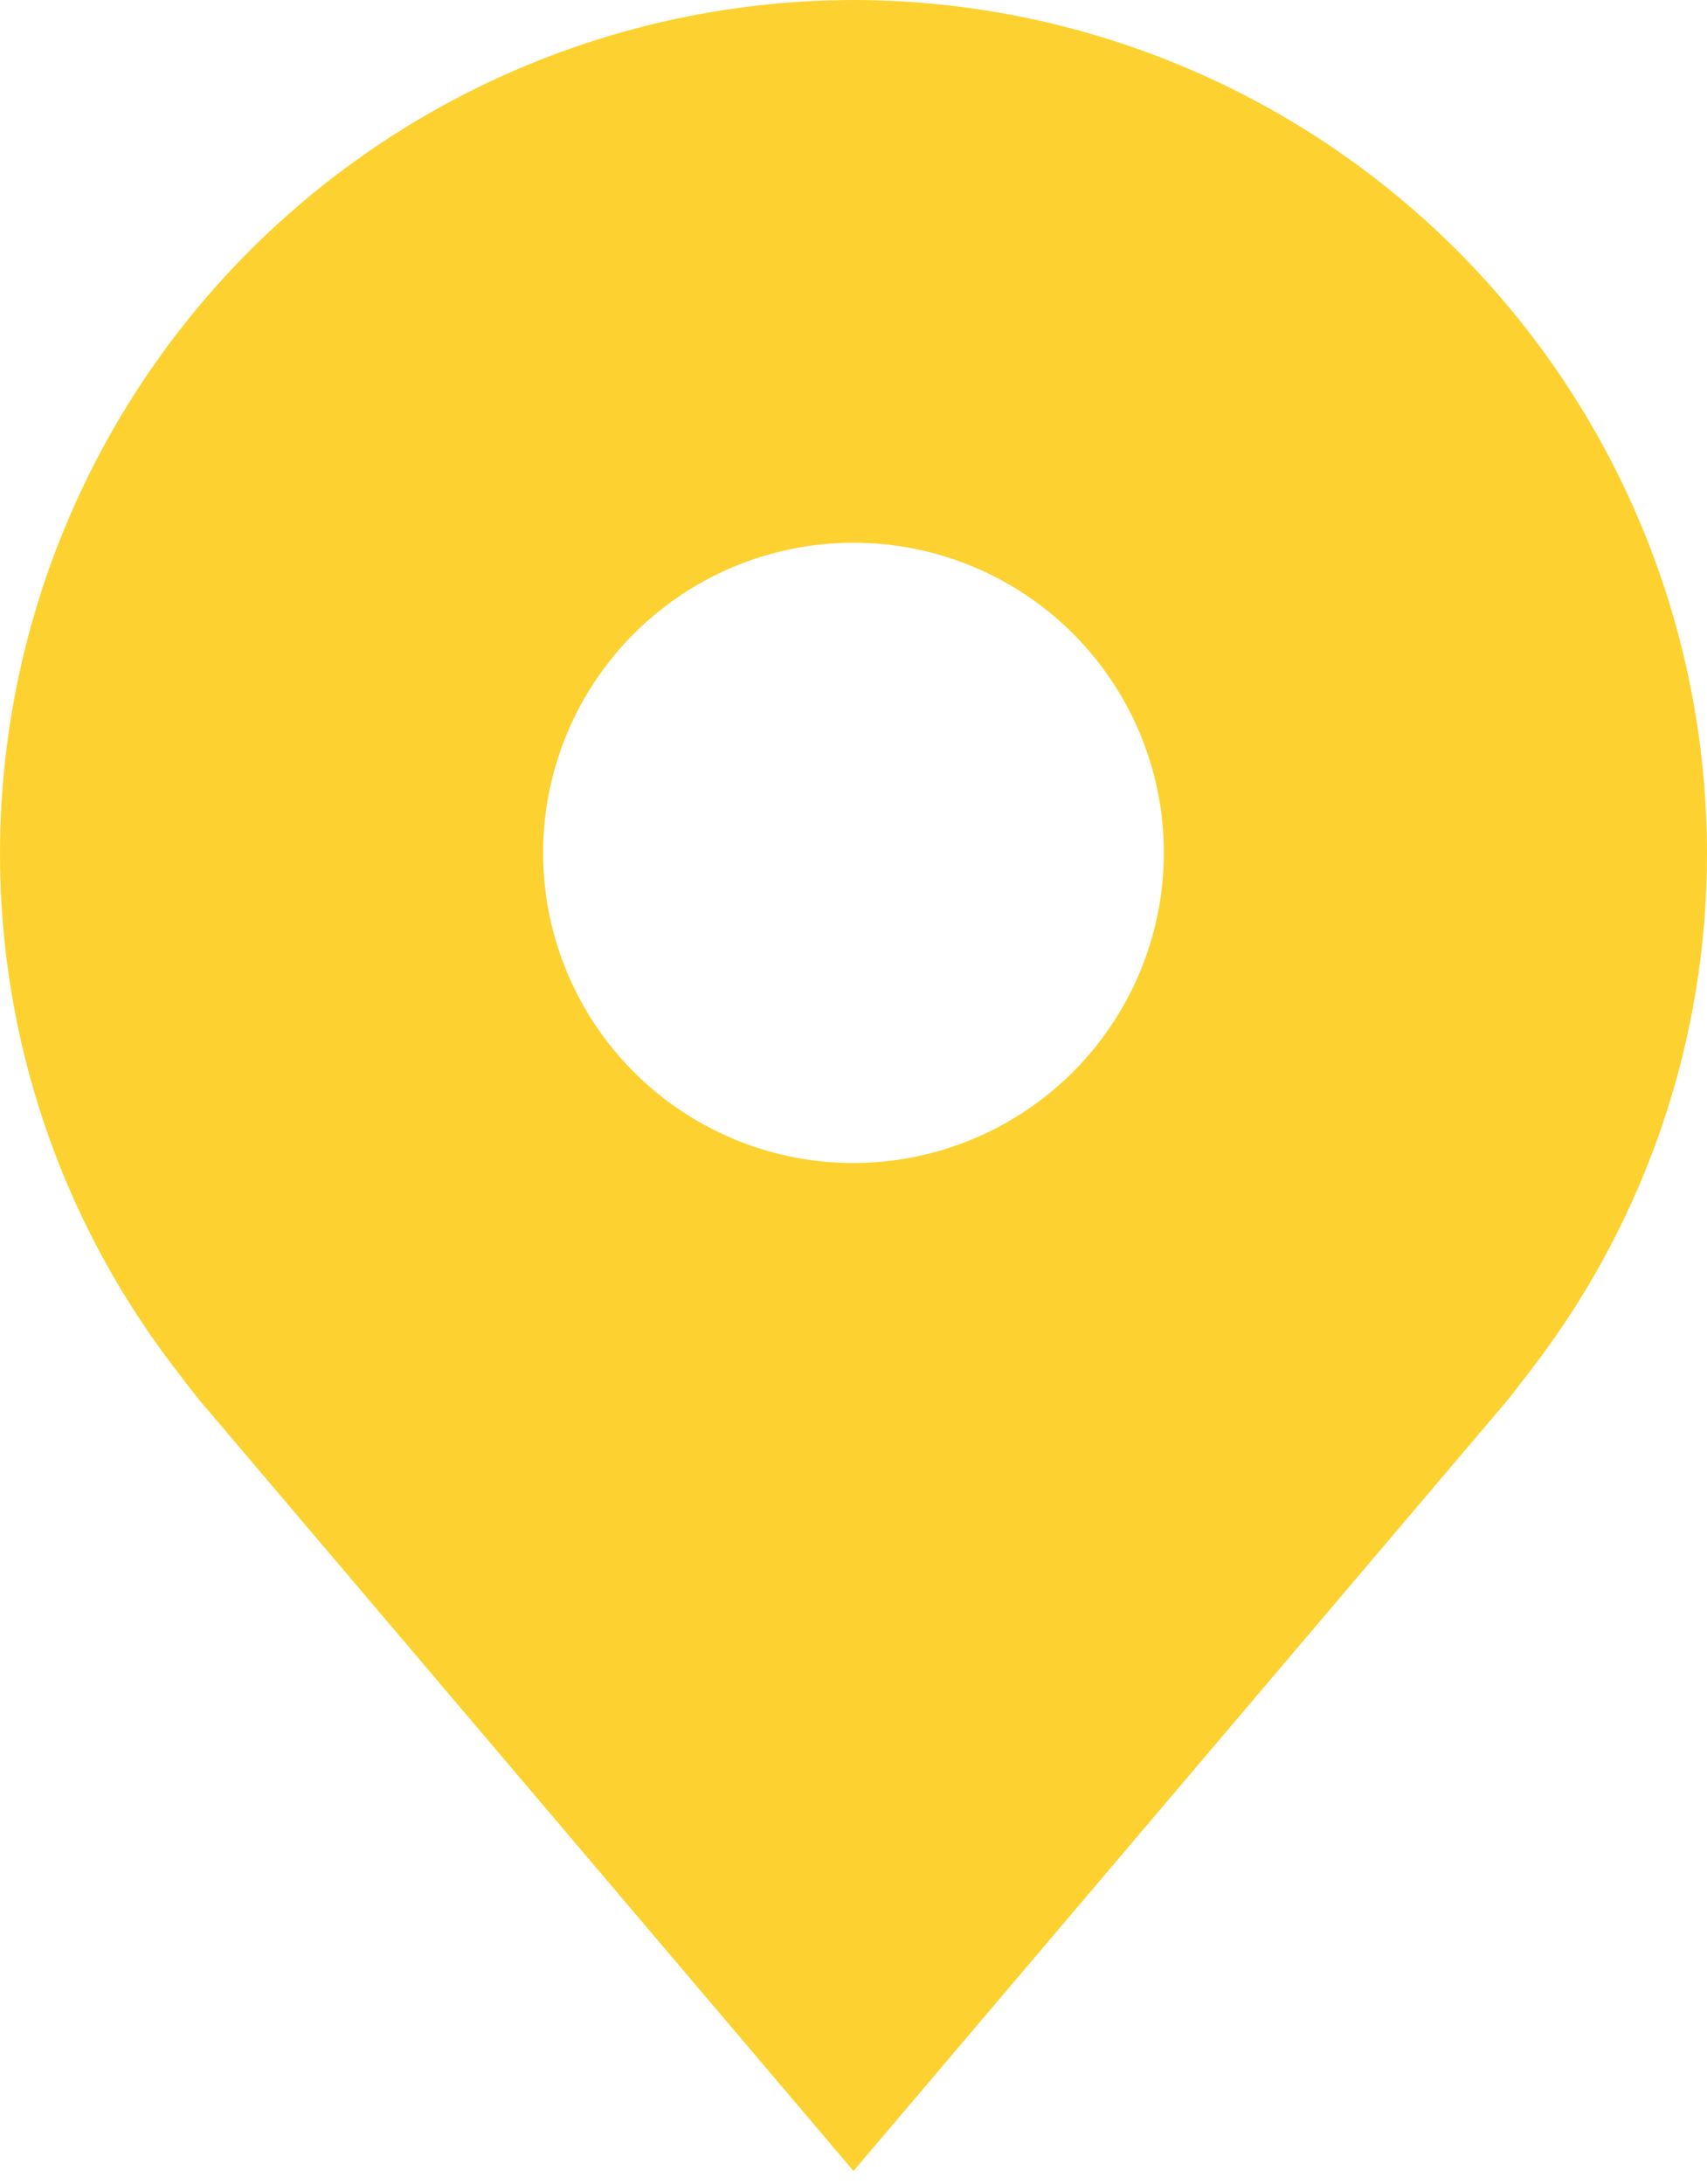 <?xml version="1.0" encoding="UTF-8"?> <svg xmlns="http://www.w3.org/2000/svg" width="104" height="133" viewBox="0 0 104 133" fill="none"> <path d="M52 0C38.214 0.016 24.997 5.493 15.248 15.23C5.5 24.966 0.016 38.167 5.53227e-05 51.937C-0.016 63.19 3.664 74.137 10.476 83.099C10.476 83.099 11.894 84.964 12.126 85.233L52 132.203L91.893 85.21C92.101 84.96 93.524 83.099 93.524 83.099L93.529 83.085C100.338 74.126 104.016 63.184 104 51.937C103.984 38.167 98.5 24.966 88.751 15.23C79.003 5.493 65.786 0.016 52 0ZM52 70.823C48.26 70.823 44.604 69.716 41.495 67.64C38.385 65.565 35.962 62.615 34.53 59.164C33.099 55.714 32.725 51.916 33.454 48.252C34.184 44.589 35.985 41.224 38.629 38.583C41.274 35.941 44.643 34.142 48.311 33.414C51.979 32.685 55.781 33.059 59.236 34.489C62.691 35.918 65.645 38.339 67.722 41.444C69.8 44.55 70.909 48.202 70.909 51.937C70.903 56.944 68.909 61.744 65.364 65.285C61.819 68.825 57.013 70.817 52 70.823Z" fill="#FDD230"></path> </svg> 